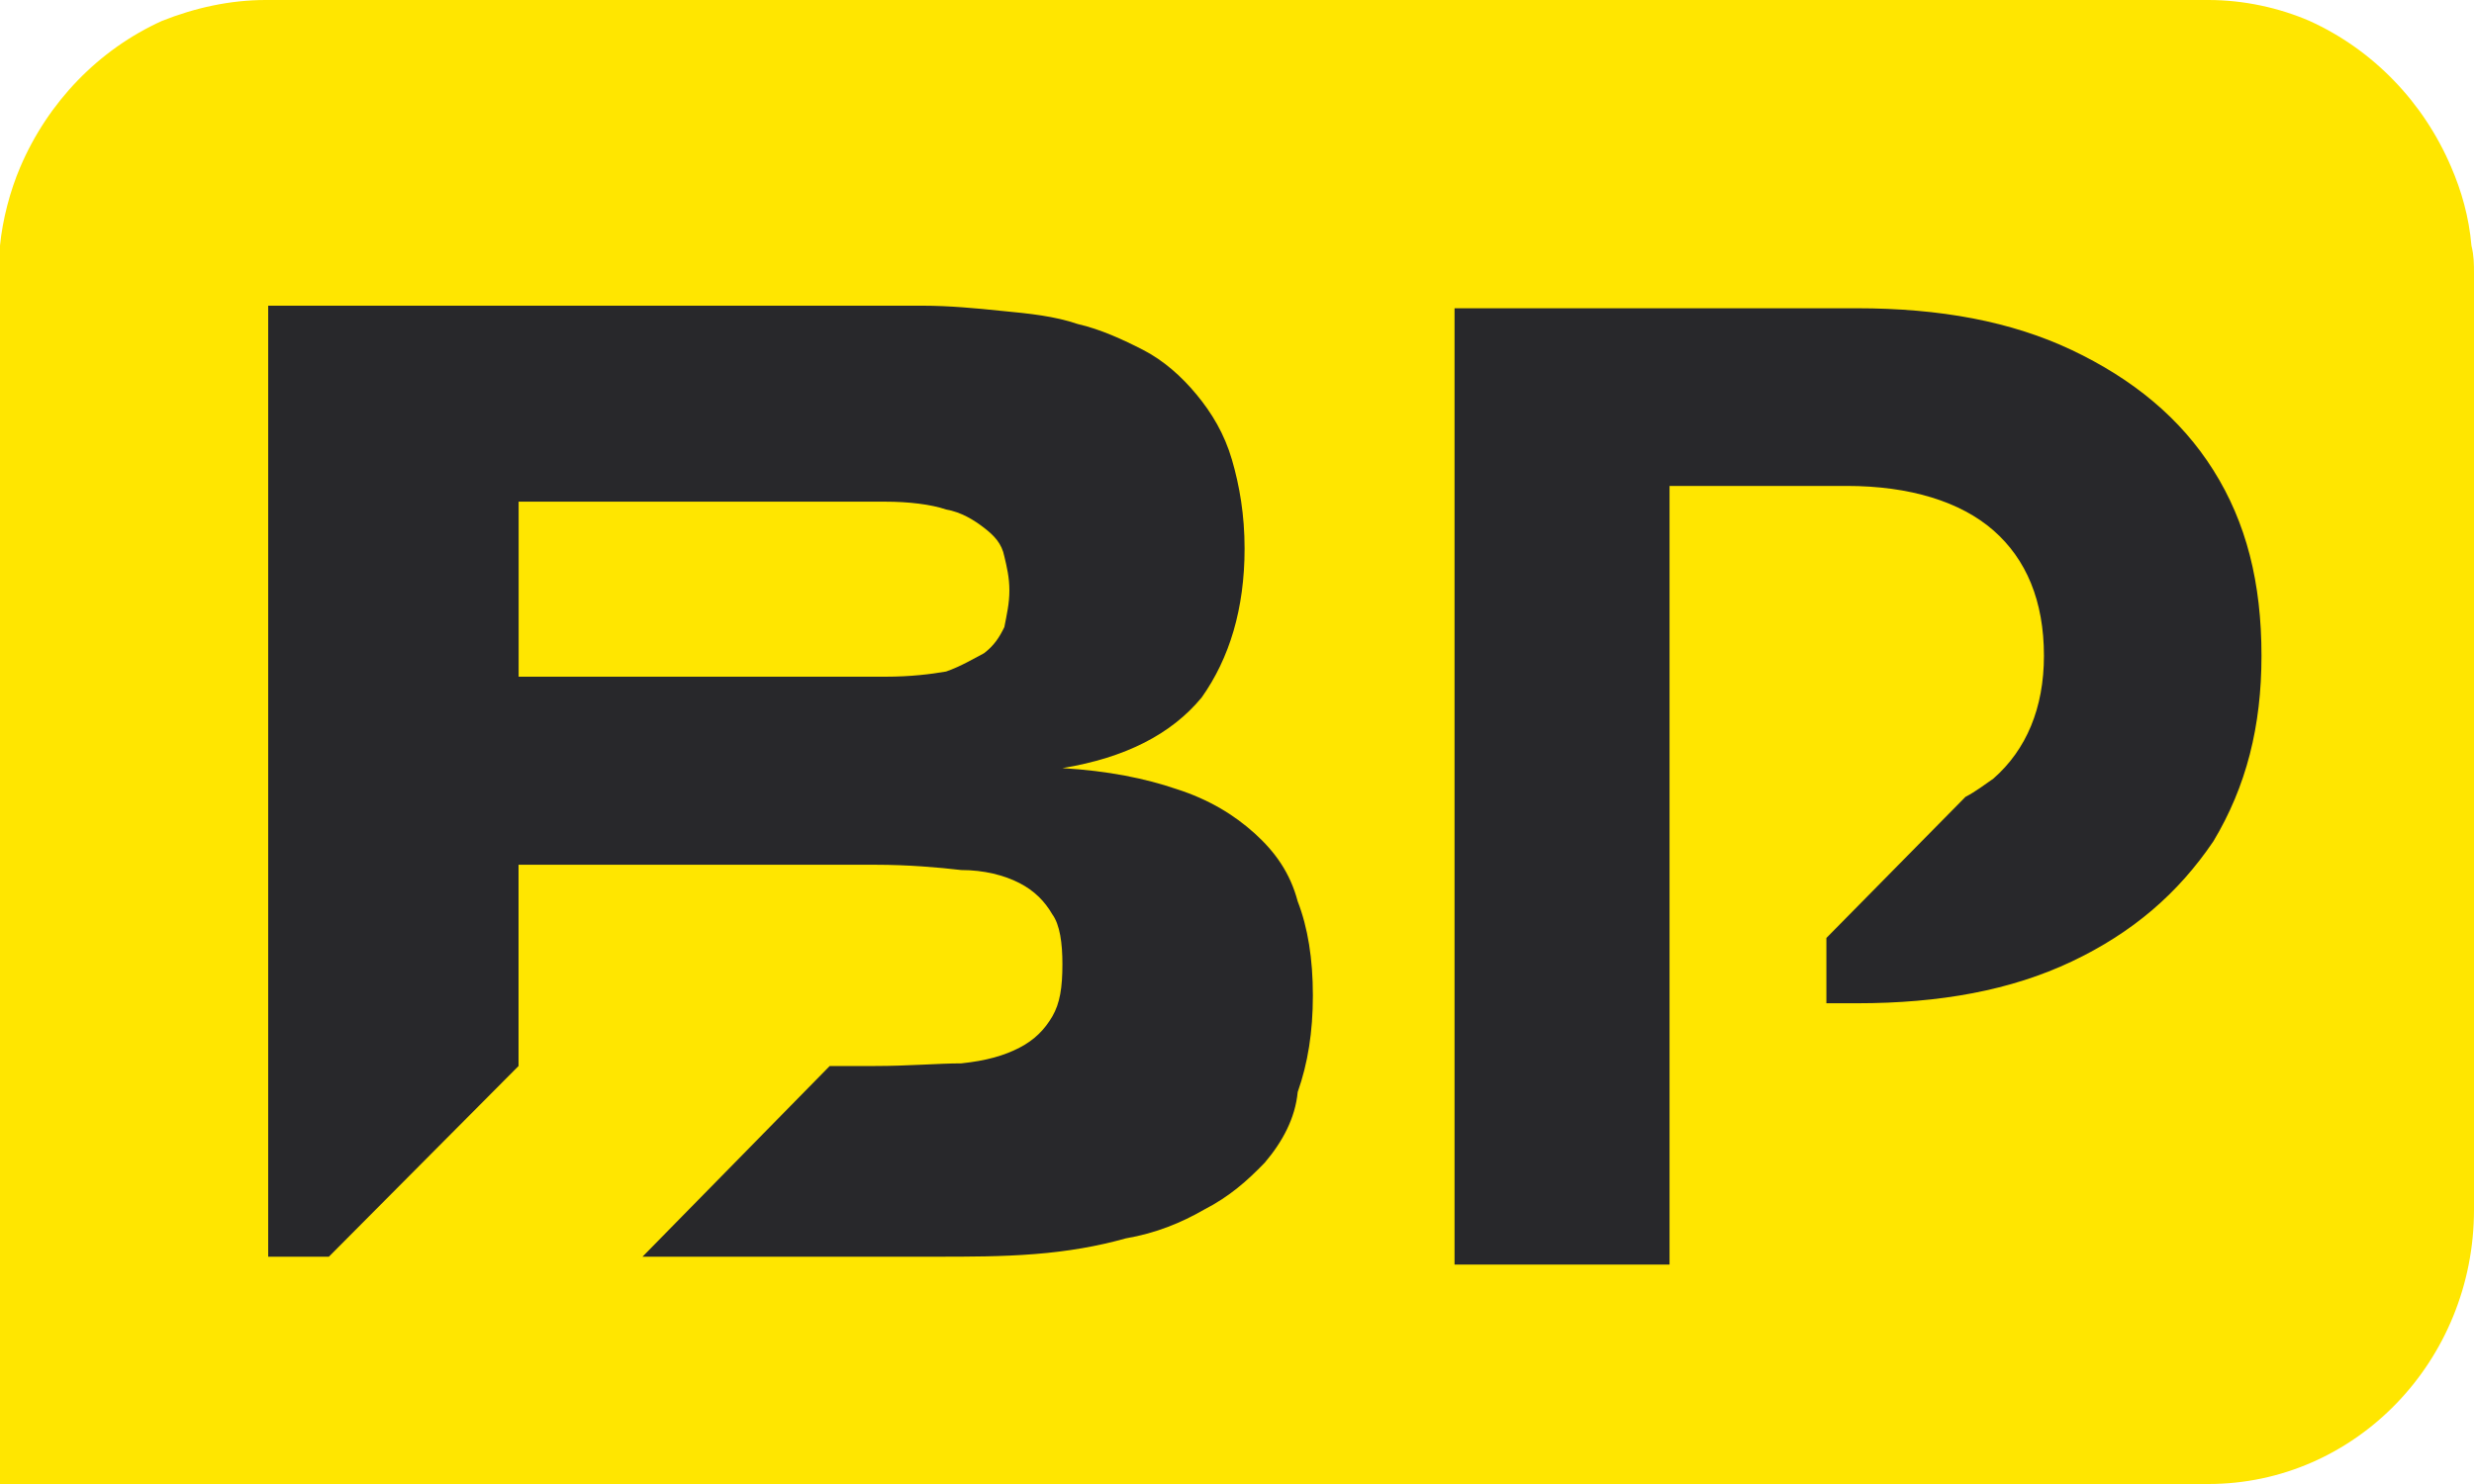 <svg width="30" height="18" viewBox="0 0 30 18" fill="none" xmlns="http://www.w3.org/2000/svg">
<rect x="1.875" width="26.25" height="18.75" rx="4" fill="#28282B"/>
<path d="M25.123 11.662C24.387 12.011 23.528 12.169 22.515 12.169H22.147V11.377L23.834 9.665C23.957 9.602 24.08 9.507 24.172 9.444C24.571 9.095 24.785 8.588 24.785 7.954C24.785 7.289 24.571 6.782 24.172 6.433C23.773 6.085 23.16 5.894 22.393 5.894H20.245V9.856V12.201V15.338H17.638V3.739H22.515C23.528 3.739 24.387 3.898 25.123 4.246C25.859 4.595 26.442 5.07 26.84 5.704C27.239 6.338 27.423 7.067 27.423 7.954C27.423 8.81 27.239 9.539 26.84 10.204C26.411 10.838 25.859 11.313 25.123 11.662ZM15.337 14.102C15.123 14.324 14.908 14.514 14.601 14.672C14.325 14.831 14.018 14.958 13.65 15.021C13.313 15.116 12.945 15.18 12.546 15.211C12.147 15.243 11.748 15.243 11.35 15.243H7.791L10.061 12.93H10.614C11.012 12.93 11.38 12.898 11.656 12.898C11.963 12.866 12.178 12.803 12.362 12.708C12.546 12.613 12.669 12.486 12.761 12.328C12.853 12.169 12.883 11.979 12.883 11.694C12.883 11.44 12.853 11.218 12.761 11.091C12.669 10.933 12.546 10.806 12.362 10.711C12.178 10.616 11.932 10.553 11.656 10.553C11.38 10.521 11.012 10.489 10.614 10.489H6.288V12.93L3.988 15.243H3.252V3.708H11.196C11.503 3.708 11.841 3.739 12.147 3.771C12.485 3.803 12.791 3.835 13.068 3.93C13.344 3.993 13.62 4.12 13.865 4.246C14.11 4.373 14.325 4.563 14.509 4.785C14.693 5.007 14.847 5.261 14.939 5.577C15.031 5.894 15.092 6.243 15.092 6.655C15.092 7.384 14.908 7.986 14.571 8.461C14.203 8.905 13.65 9.19 12.883 9.317C13.436 9.349 13.896 9.444 14.264 9.57C14.663 9.697 14.969 9.887 15.215 10.109C15.46 10.331 15.644 10.585 15.736 10.933C15.859 11.25 15.92 11.63 15.92 12.074C15.92 12.518 15.859 12.898 15.736 13.246C15.706 13.563 15.552 13.849 15.337 14.102ZM30 3.327C30 3.201 30 3.106 29.969 2.979C29.939 2.63 29.847 2.313 29.724 2.028C29.387 1.236 28.773 0.602 28.006 0.254C27.638 0.095 27.209 0 26.779 0H3.221C2.791 0 2.362 0.095 1.963 0.254C1.196 0.602 0.583 1.236 0.245 2.028C0.123 2.313 0.031 2.662 0 2.979C0 3.106 0 3.232 0 3.327V18H26.779C28.558 18 30 16.511 30 14.672V3.327Z" fill="#FFE600"/>
<path d="M6.289 8.208H10.737C11.044 8.208 11.289 8.177 11.473 8.145C11.657 8.081 11.81 7.986 11.933 7.923C12.056 7.828 12.117 7.733 12.179 7.606C12.209 7.448 12.24 7.321 12.24 7.162C12.24 7.004 12.209 6.877 12.179 6.75C12.148 6.592 12.056 6.497 11.933 6.402C11.81 6.307 11.657 6.212 11.473 6.18C11.289 6.117 11.013 6.085 10.737 6.085H6.289V8.208Z" fill="#FFE600"/>
</svg>
